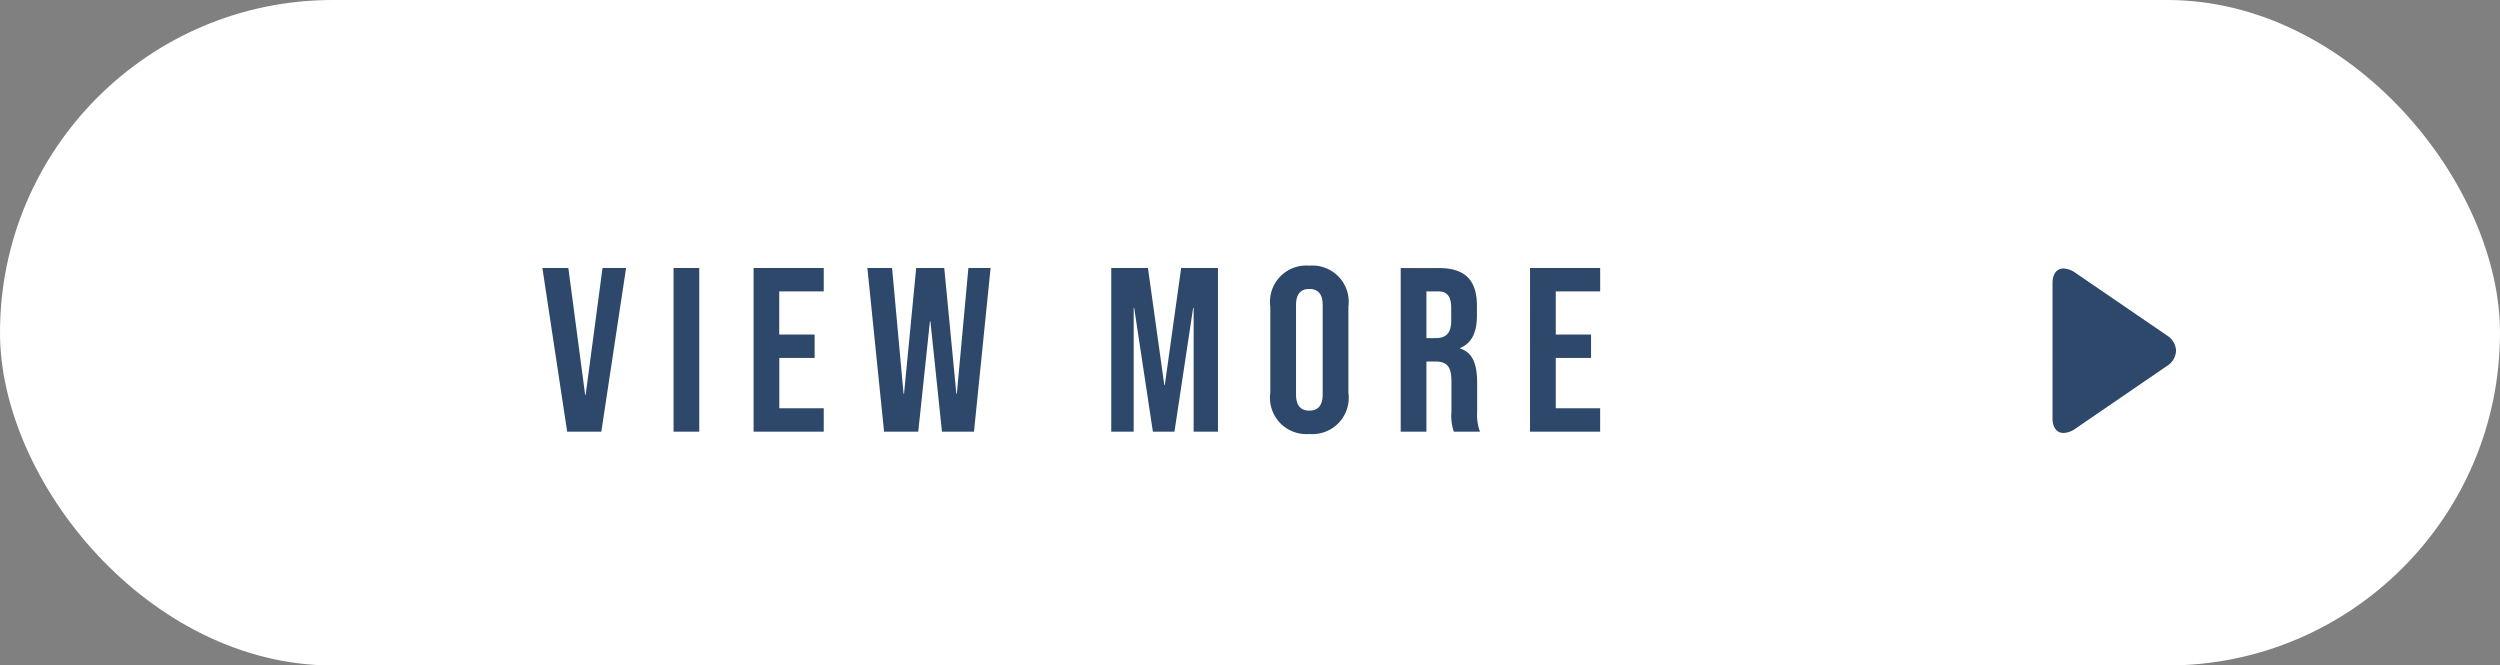 <svg xmlns="http://www.w3.org/2000/svg" xmlns:xlink="http://www.w3.org/1999/xlink" width="139" height="37" viewBox="0 0 139 37">
  <rect x="0" y="0" width="139" height="37" fill="#808080" stroke="none"/>
  <defs>
    <linearGradient id="linear-gradient" y1="0.5" x2="1" y2="0.5" gradientUnits="objectBoundingBox">
      <stop offset="0" stop-color="#fff"/>
      <stop offset="1" stop-color="#fff"/>
    </linearGradient>
  </defs>
  <g id="グループ_439" data-name="グループ 439" transform="translate(-419 -1062)">
    <rect id="長方形_230" data-name="長方形 230" width="139" height="37" rx="18.5" transform="translate(419 1062)" fill="url(#linear-gradient)"/>
    <path id="パス_5571" data-name="パス 5571" d="M1.534,0h1.9L4.81-9.1H3.5L2.561-2.041H2.535L1.6-9.1H.156ZM7.449,0h1.43V-9.1H7.449ZM11.9,0h3.9V-1.3h-2.47V-4.1h1.963V-5.4H13.325V-7.8H15.8V-9.1H11.9Zm7.254,0h1.9l.65-6.136h.026L22.373,0h1.781l.923-9.1H23.842L23.2-2.106h-.026L22.5-9.1h-1.56l-.676,6.994h-.026L19.6-9.1H18.226ZM31.785,0h1.248V-6.89h.026L34.1,0h1.2l1.04-6.89h.026V0h1.352V-9.1H35.672l-.91,6.513h-.026L33.826-9.1H31.785ZM42.8.13a2.019,2.019,0,0,0,2.171-2.288V-6.942A2.019,2.019,0,0,0,42.8-9.23a2.019,2.019,0,0,0-2.171,2.288v4.784A2.019,2.019,0,0,0,42.8.13Zm0-1.3c-.455,0-.741-.247-.741-.9V-7.033c0-.65.286-.9.741-.9s.741.247.741.9v4.966C43.537-1.417,43.251-1.17,42.8-1.17ZM47.879,0h1.43V-3.9H49.8c.65,0,.9.273.9,1.118v1.664A2.8,2.8,0,0,0,50.83,0h1.456a2.68,2.68,0,0,1-.156-1.105V-2.7c0-1.027-.234-1.7-.949-1.924v-.026c.637-.26.936-.858.936-1.794v-.559c0-1.4-.637-2.093-2.119-2.093H47.879Zm1.43-5.2V-7.8h.65c.507,0,.728.286.728.936v.7c0,.728-.325.962-.858.962ZM55.068,0h3.9V-1.3H56.5V-4.1h1.963V-5.4H56.5V-7.8h2.47V-9.1h-3.9Z" transform="translate(449 1086)" fill="#2d486b"/>
    <g id="play_1_" data-name="play (1)" transform="translate(471.6 1076.928)">
      <g id="グループ_88" data-name="グループ 88" transform="translate(61.52)">
        <path id="パス_157" data-name="パス 157" d="M67.882,3.723,62.8.246A1.24,1.24,0,0,0,62.135,0c-.38,0-.615.3-.615.815V8.331c0,.51.235.814.614.814A1.23,1.23,0,0,0,62.8,8.9L67.88,5.421a1.043,1.043,0,0,0,.508-.849A1.039,1.039,0,0,0,67.882,3.723Z" transform="translate(-61.52)" fill="#2d486b"/>
      </g>
    </g>
  </g>
</svg>
